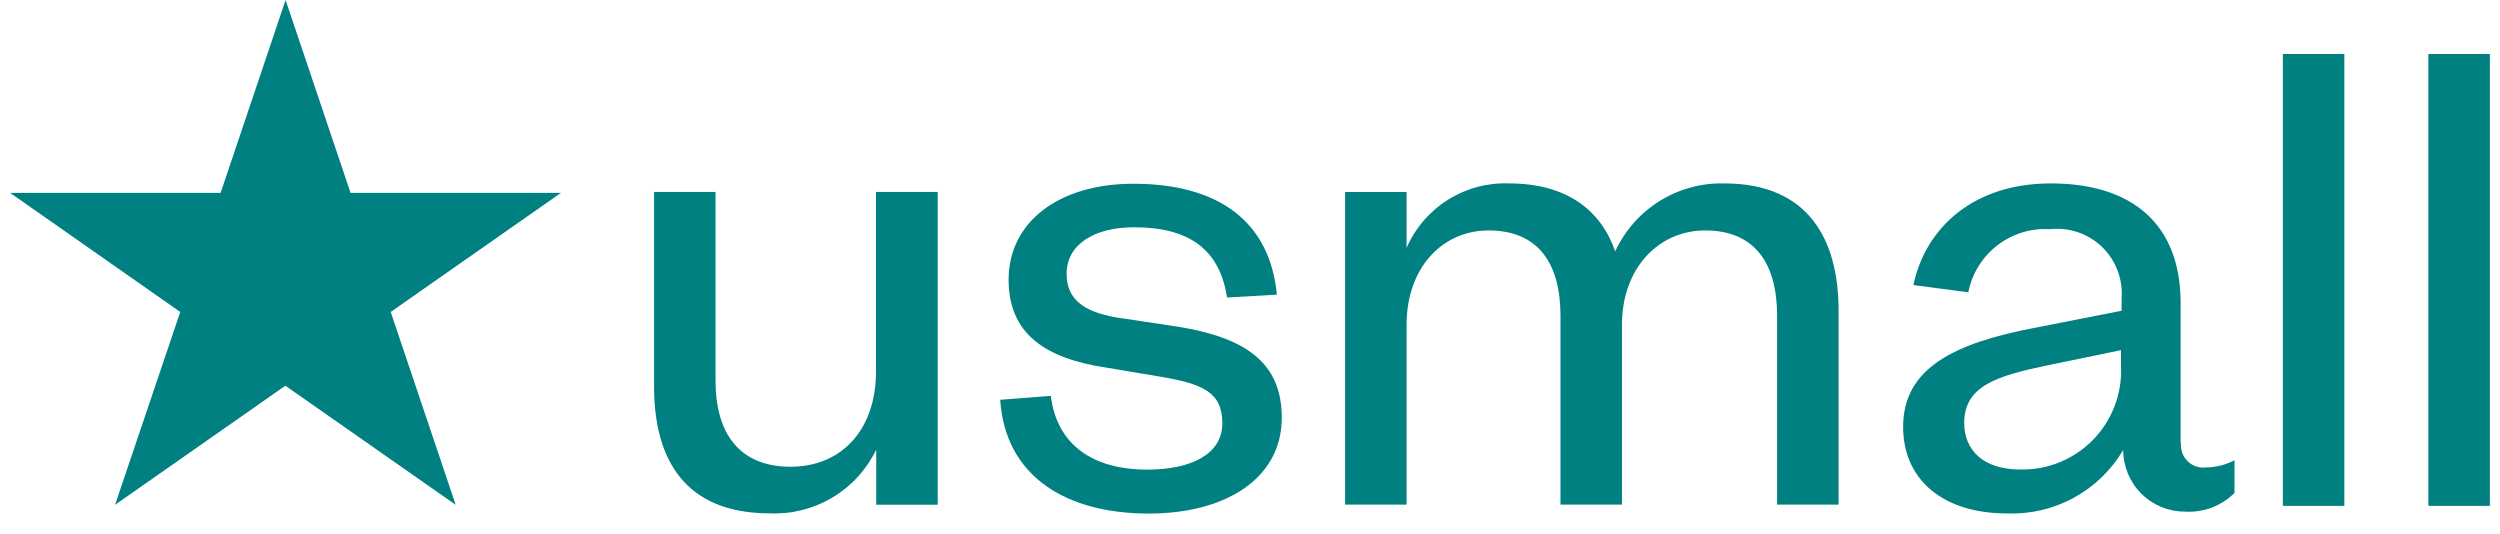 <?xml version="1.0" encoding="UTF-8"?> <svg xmlns="http://www.w3.org/2000/svg" width="206" height="44" viewBox="0 0 206 44" fill="none"><g clip-path="url(#clip0_115_589)"><path d="M72.2 15.817H77.266V41.59H72.2V37.055C71.408 38.69 70.157 40.058 68.6 40.99C67.043 41.922 65.248 42.378 63.435 42.301C56.461 42.301 53.895 37.884 53.895 31.86V15.817H58.961V31.386C58.961 35.701 60.919 38.46 65.141 38.46C69.363 38.46 72.183 35.397 72.183 30.607V15.817H72.2ZM86.587 32.621C87.077 36.581 89.965 38.697 94.541 38.697C98.087 38.697 100.721 37.461 100.721 34.872C100.721 32.283 99.033 31.623 95.655 31.047L91.13 30.286C86.064 29.524 83.109 27.46 83.109 23.043C83.109 18.321 87.212 15.14 93.392 15.14C100.485 15.14 104.656 18.321 105.213 24.278L101.11 24.515C100.502 20.555 97.986 18.727 93.46 18.727C90.083 18.727 87.887 20.2 87.887 22.552C87.887 24.617 89.238 25.683 91.991 26.157L97.057 26.918C102.444 27.798 105.618 29.744 105.618 34.415C105.618 39.492 100.907 42.318 94.659 42.318C87.904 42.318 82.838 39.306 82.416 32.943L86.587 32.621Z" fill="#008080"></path><path d="M142.076 15.113C149.05 15.113 151.499 19.766 151.499 25.605V41.58H146.433V26.011C146.433 21.696 144.592 18.988 140.506 18.988C136.706 18.988 133.65 22.051 133.65 26.773V41.58H128.584V26.011C128.584 21.696 126.743 18.988 122.656 18.988C118.857 18.988 115.902 22.051 115.902 26.773V41.58H110.836V15.823H115.902V20.426C116.613 18.793 117.799 17.412 119.306 16.464C120.812 15.516 122.568 15.045 124.345 15.113C129.124 15.113 131.927 17.346 133.092 20.714C133.883 19.002 135.157 17.559 136.756 16.563C138.356 15.568 140.211 15.064 142.093 15.113H142.076ZM179.716 36.52C179.691 36.796 179.728 37.074 179.825 37.334C179.922 37.594 180.076 37.828 180.275 38.02C180.475 38.212 180.715 38.356 180.978 38.442C181.241 38.528 181.519 38.554 181.794 38.517C182.606 38.504 183.404 38.301 184.124 37.925V40.616C183.588 41.15 182.945 41.563 182.238 41.829C181.53 42.094 180.774 42.206 180.02 42.156C178.677 42.156 177.388 41.621 176.438 40.669C175.488 39.717 174.954 38.425 174.954 37.079C173.976 38.734 172.57 40.093 170.885 41.014C169.2 41.934 167.298 42.381 165.38 42.308C160.179 42.308 156.818 39.6 156.818 35.166C156.818 30.276 161.158 28.262 167.592 27.026L174.819 25.605V24.606C174.881 23.825 174.77 23.039 174.494 22.306C174.218 21.572 173.784 20.908 173.223 20.362C172.661 19.816 171.987 19.4 171.247 19.145C170.507 18.89 169.721 18.802 168.943 18.886C167.379 18.782 165.832 19.253 164.589 20.209C163.346 21.165 162.492 22.541 162.188 24.082L157.662 23.489C158.693 18.649 162.729 15.113 168.977 15.113C175.731 15.113 179.683 18.497 179.683 24.962V36.52H179.716ZM174.769 28.854L168.774 30.09C164.552 30.97 161.85 31.782 161.85 34.862C161.85 37.045 163.387 38.686 166.444 38.686C167.565 38.716 168.681 38.513 169.72 38.089C170.759 37.665 171.699 37.03 172.482 36.224C173.264 35.418 173.871 34.458 174.264 33.405C174.658 32.352 174.83 31.229 174.769 30.106V28.871V28.854ZM193.175 4.451V41.682H188.109V4.451H193.175ZM205.165 4.451V41.682H200.099V4.451H205.165ZM23.532 0L28.885 15.891H46.227L32.194 25.706L37.548 41.597L23.515 31.782L9.482 41.597L14.852 25.706L0.836 15.891H18.179L23.532 0Z" fill="#008080"></path></g><defs><clipPath id="clip0_115_589"><rect width="204.329" height="44" fill="white" transform="translate(0.836)"></rect></clipPath></defs></svg> 